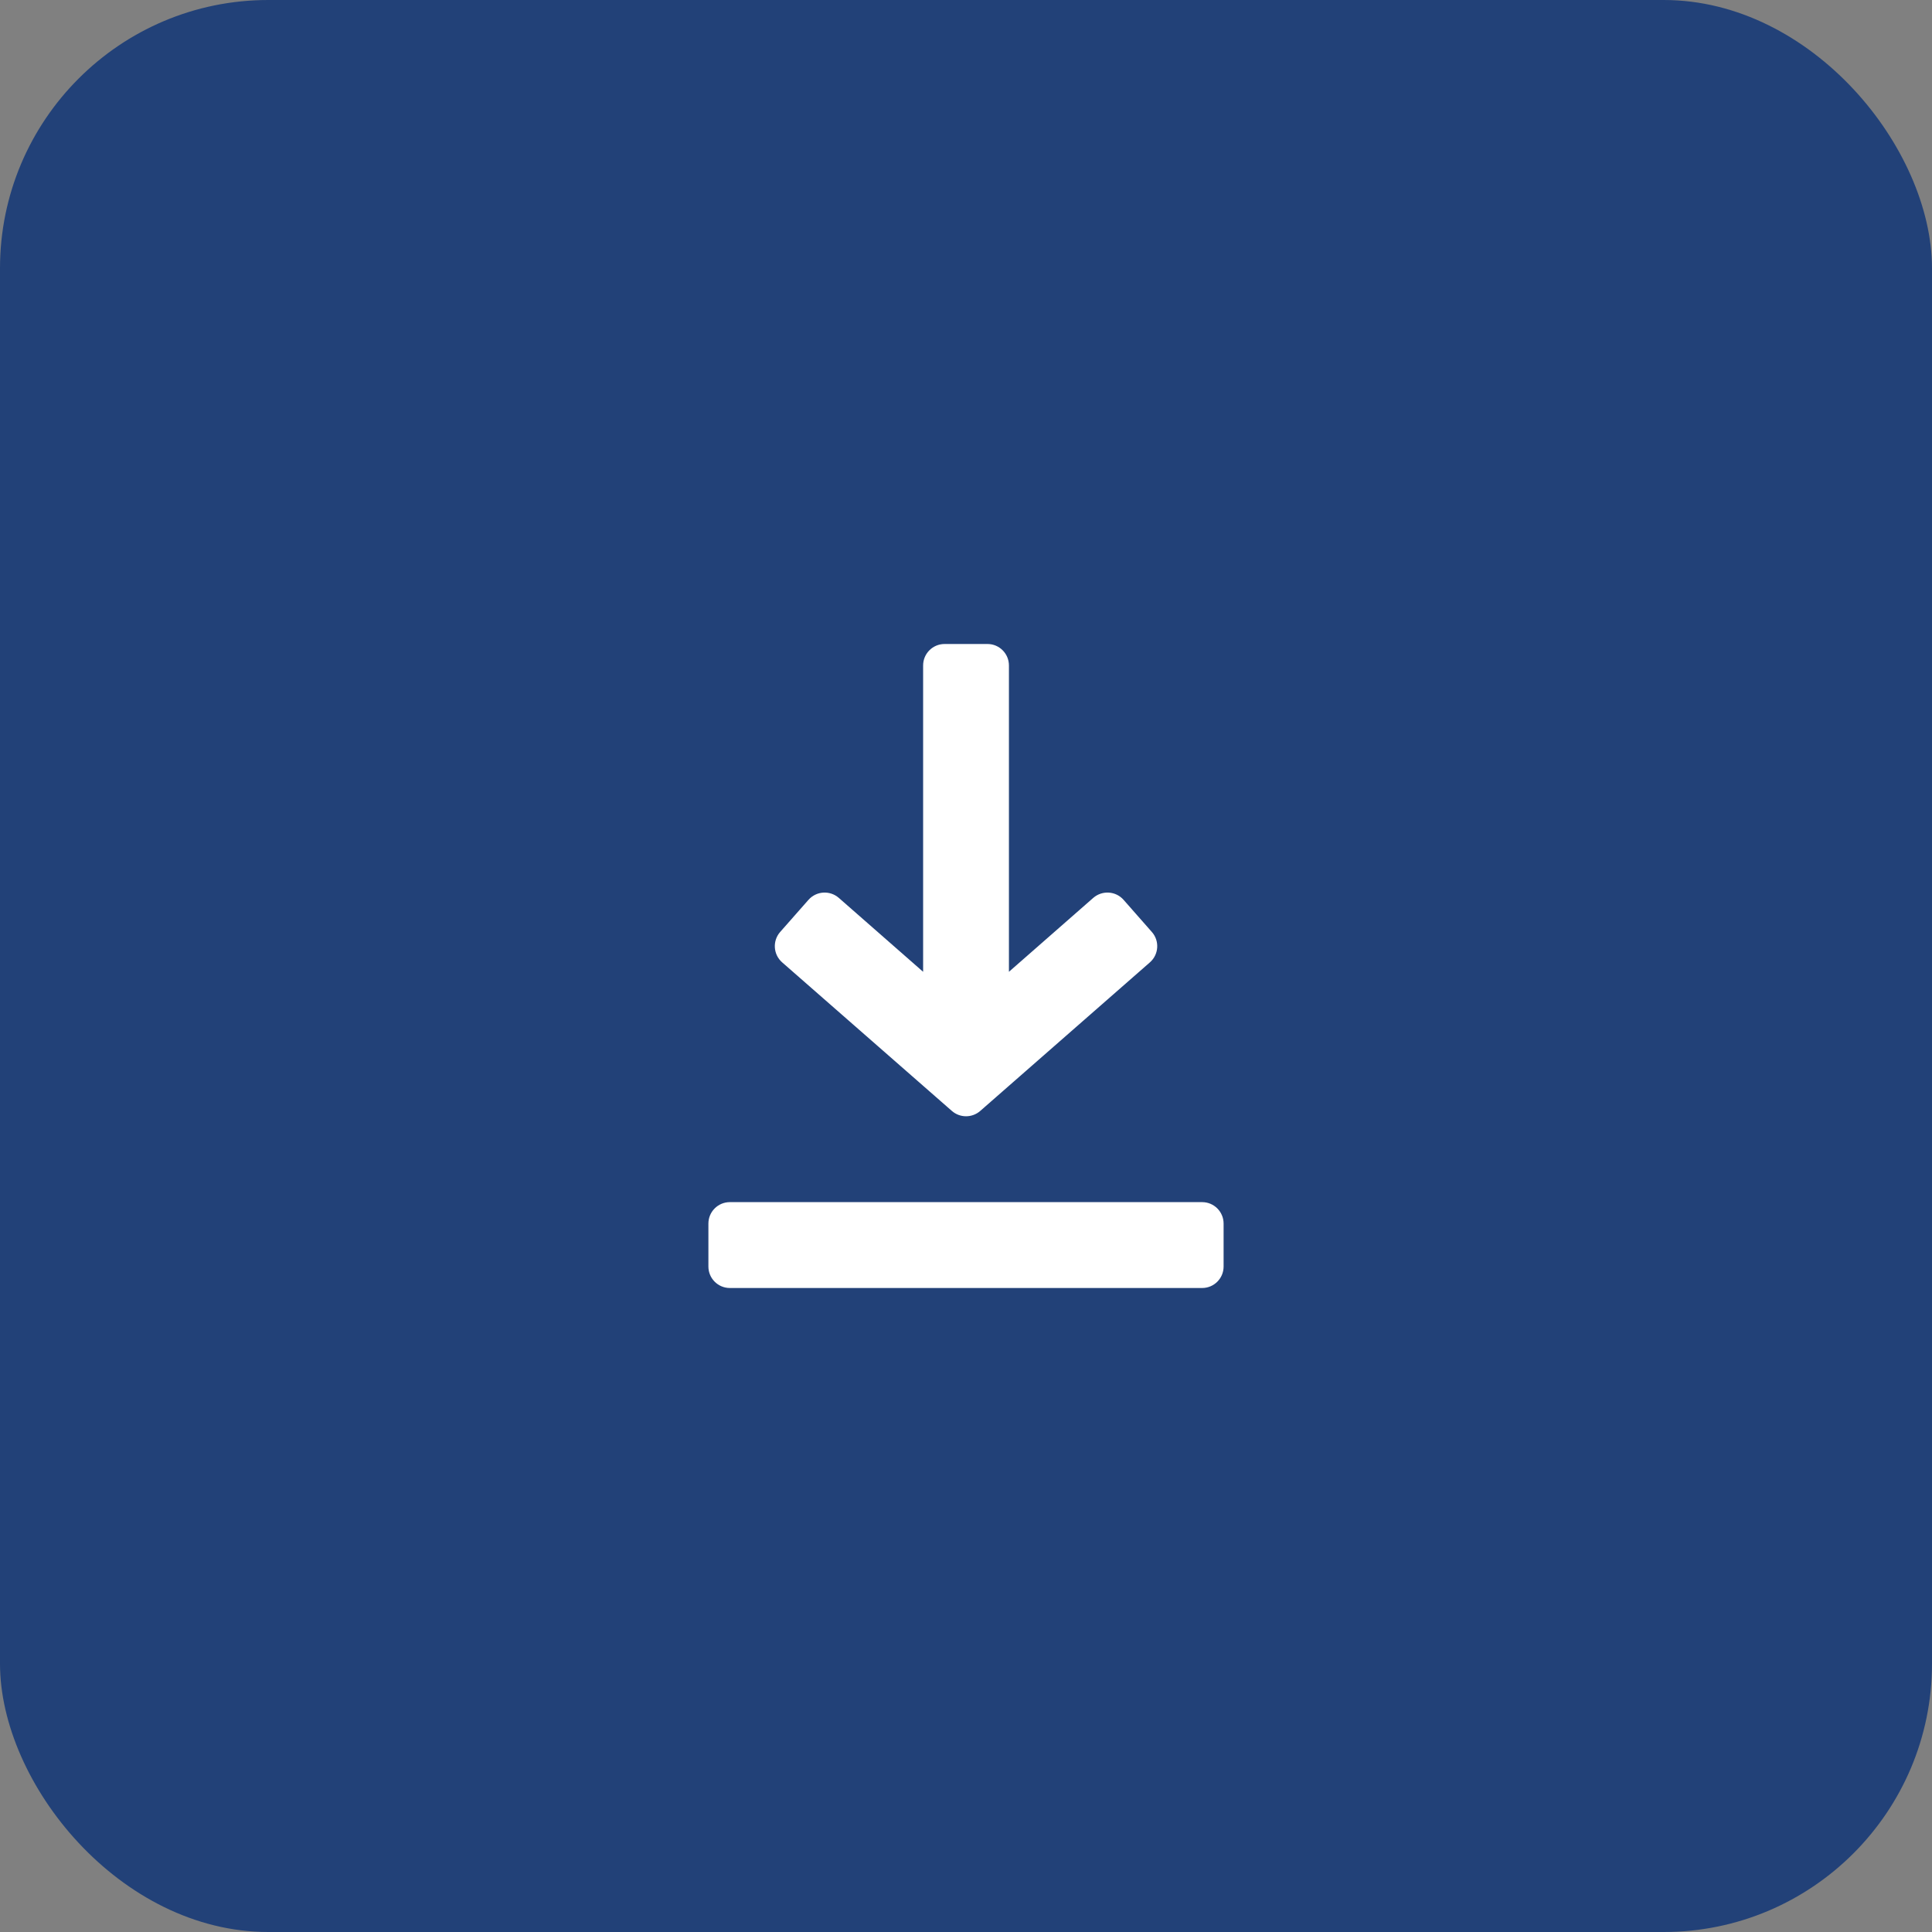 <?xml version="1.0" encoding="UTF-8"?> <svg xmlns="http://www.w3.org/2000/svg" width="36" height="36" viewBox="0 0 36 36" fill="none"><rect x="0" y="0" width="36" height="36" fill="#808080" stroke="none"/> <rect width="36" height="36" rx="5" fill="#224178"></rect> <path d="M21.464 17.367L20.936 16.767C20.791 16.602 20.539 16.586 20.372 16.73L18.8 18.108V12.4C18.8 12.179 18.621 12 18.401 12H17.601C17.38 12 17.201 12.179 17.201 12.4V18.108L15.629 16.73C15.463 16.586 15.211 16.602 15.065 16.767L14.537 17.366C14.391 17.533 14.408 17.786 14.574 17.932L17.737 20.701C17.889 20.833 18.113 20.833 18.265 20.701L21.427 17.932C21.593 17.786 21.61 17.533 21.464 17.367Z" fill="white"></path> <path d="M22.4 22.4H13.6C13.379 22.4 13.2 22.579 13.2 22.8V23.6C13.2 23.821 13.379 24 13.6 24H22.4C22.621 24 22.8 23.821 22.8 23.6V22.8C22.8 22.579 22.621 22.4 22.4 22.4Z" fill="white"></path> </svg> 